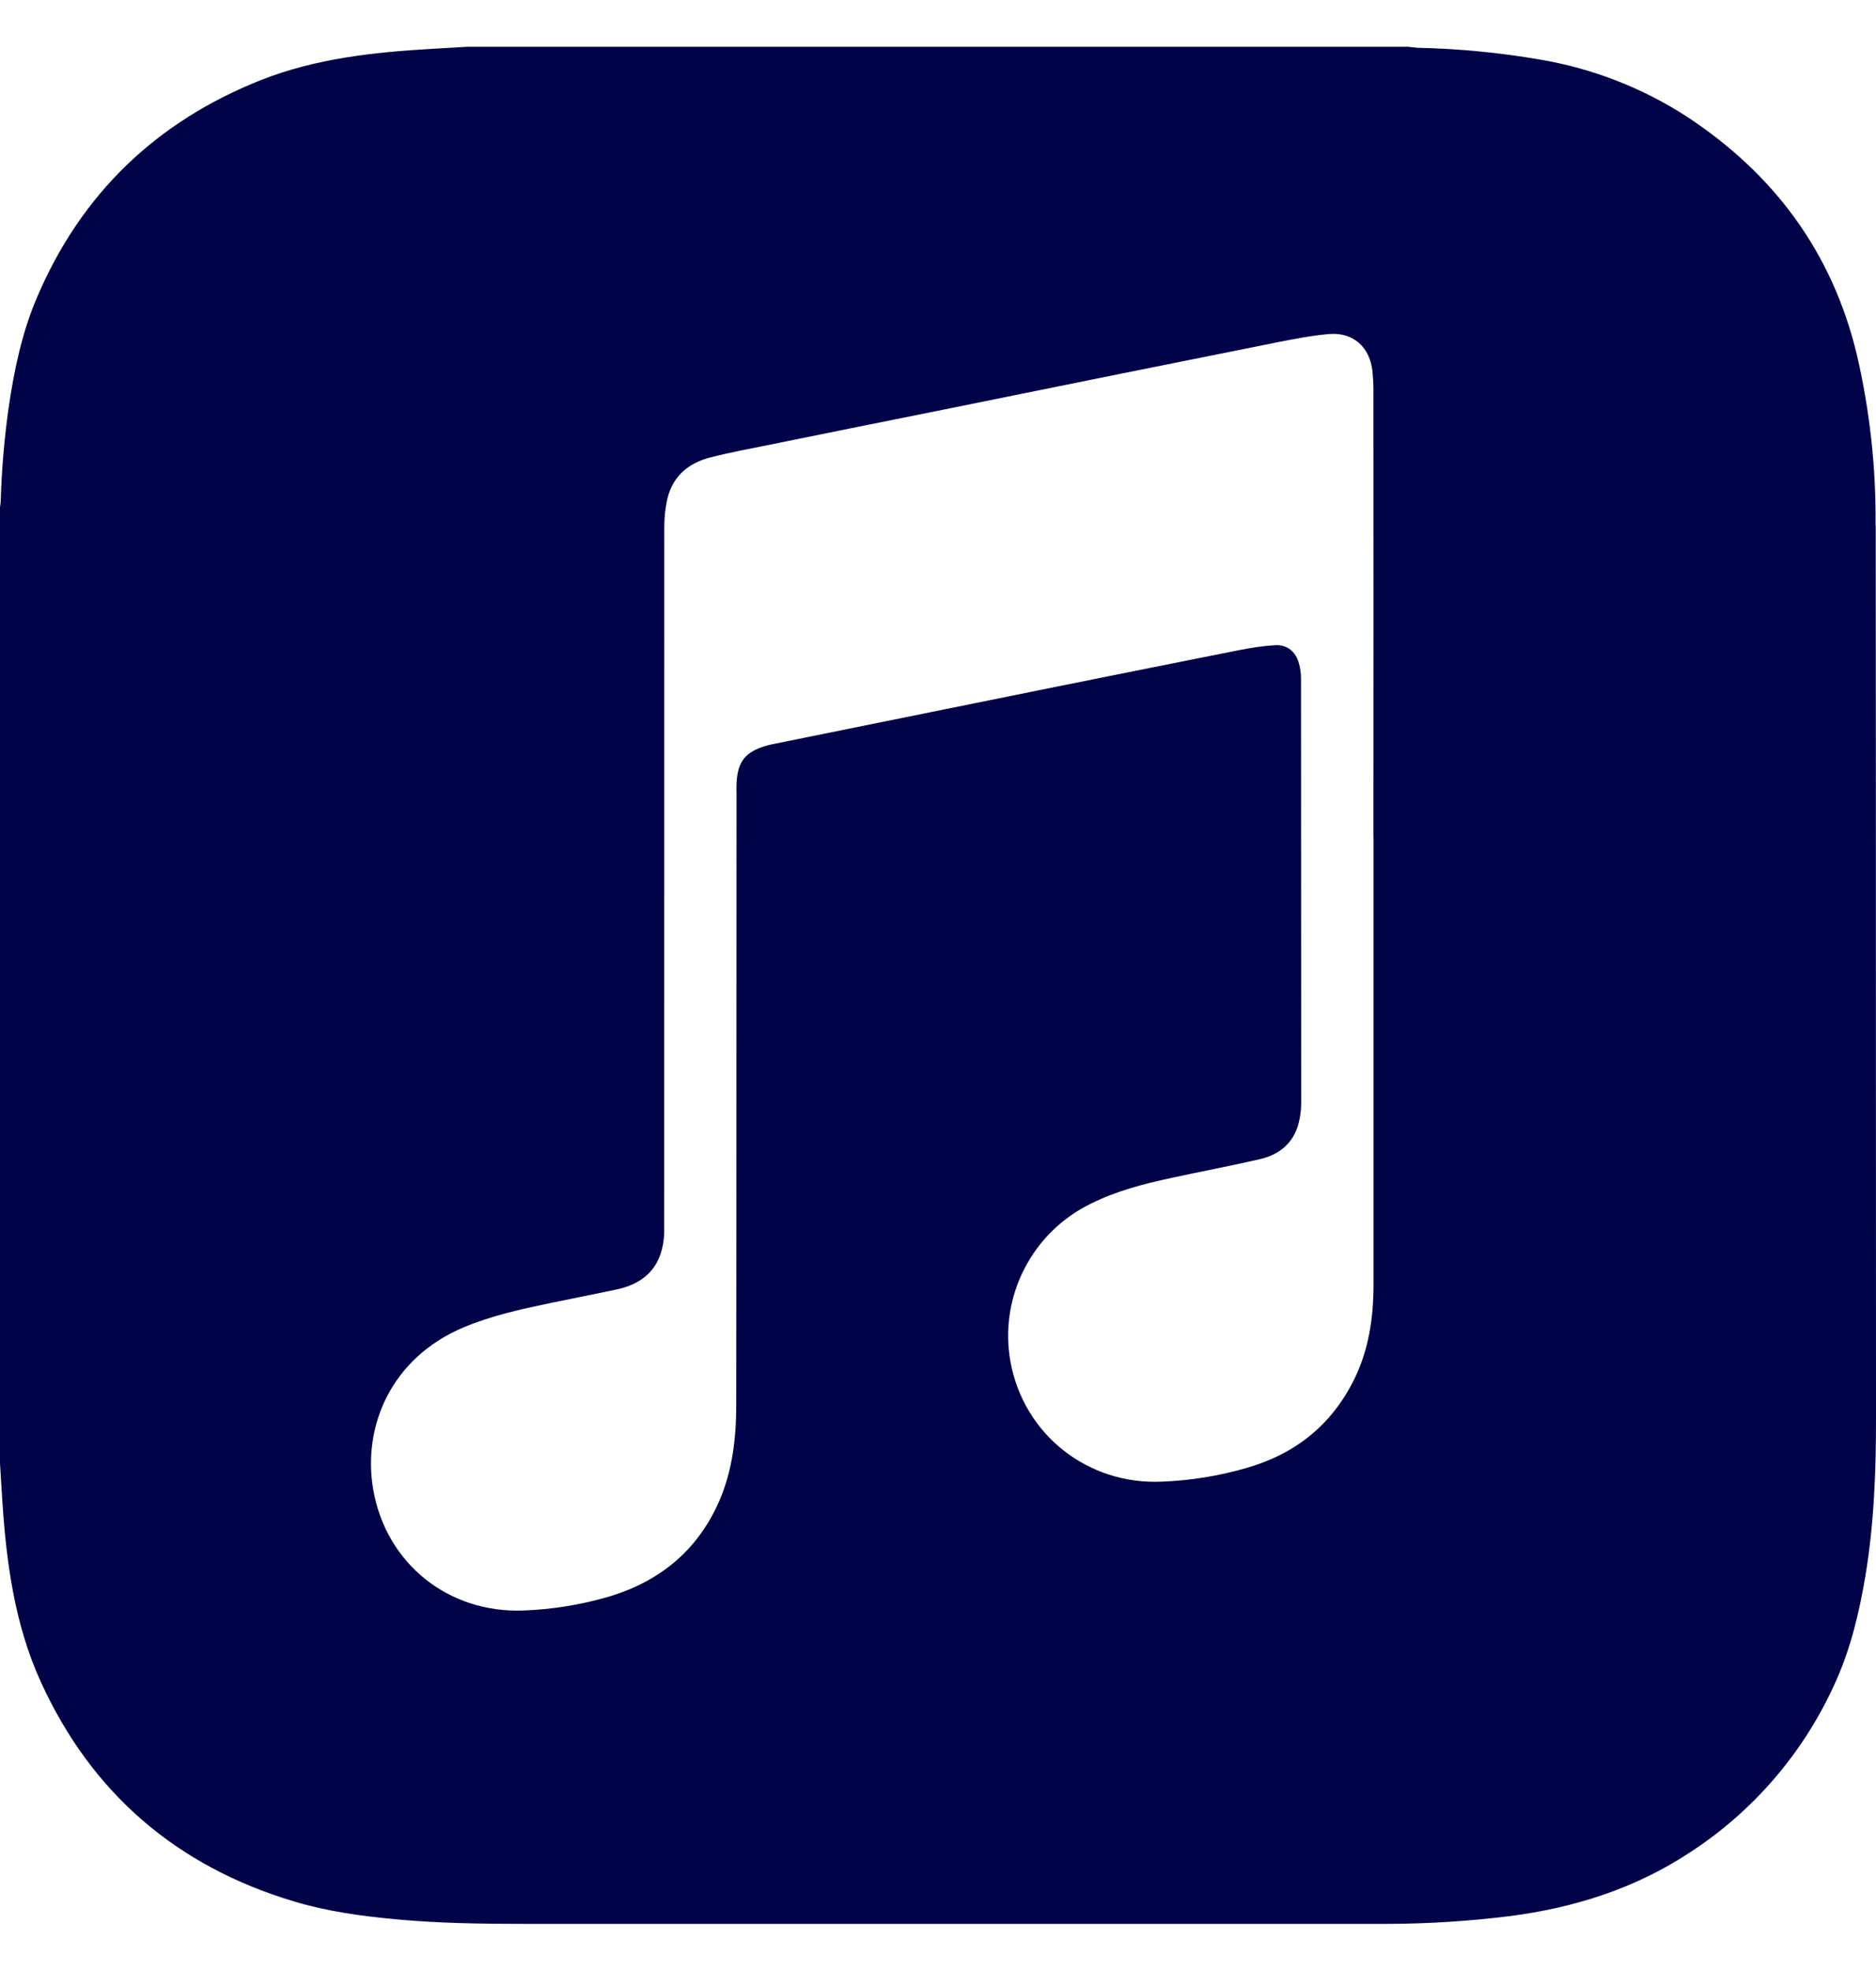<?xml version="1.0" encoding="UTF-8"?>
<svg xmlns="http://www.w3.org/2000/svg" width="20" height="21" viewBox="0 0 20 21" fill="none">
  <path d="M19.995 5.601C20.002 4.986 19.934 4.373 19.795 3.775C19.531 2.683 18.91 1.85 17.978 1.239C17.503 0.933 16.971 0.727 16.414 0.634C15.983 0.56 15.548 0.518 15.111 0.509C15.078 0.506 15.042 0.501 15.008 0.498H4.988C4.862 0.506 4.736 0.513 4.609 0.52C3.987 0.556 3.368 0.622 2.782 0.853C1.668 1.295 0.865 2.063 0.394 3.17C0.234 3.544 0.151 3.941 0.092 4.344C0.046 4.67 0.018 4.998 0.008 5.327C0.008 5.354 0.003 5.379 0 5.405V15.592L0.022 15.946C0.064 16.625 0.151 17.299 0.437 17.924C0.978 19.107 1.885 19.885 3.132 20.258C3.482 20.364 3.845 20.414 4.209 20.448C4.672 20.492 5.134 20.498 5.598 20.498H14.79C15.227 20.497 15.664 20.469 16.098 20.415C16.783 20.326 17.428 20.123 18.011 19.74C18.702 19.293 19.246 18.653 19.578 17.9C19.733 17.55 19.822 17.175 19.886 16.797C19.98 16.234 20.001 15.665 20 15.096C19.998 11.929 20 8.766 19.997 5.601H19.995ZM14.643 8.926V13.687C14.643 14.034 14.594 14.376 14.439 14.692C14.197 15.184 13.806 15.494 13.283 15.642C12.991 15.726 12.694 15.774 12.391 15.786C11.599 15.824 10.913 15.286 10.772 14.506C10.712 14.169 10.764 13.822 10.921 13.518C11.077 13.214 11.328 12.969 11.637 12.821C11.906 12.688 12.195 12.613 12.485 12.551C12.8 12.482 13.117 12.423 13.43 12.351C13.658 12.298 13.811 12.159 13.855 11.921C13.866 11.868 13.871 11.814 13.872 11.76C13.872 10.247 13.871 8.735 13.87 7.223C13.87 7.171 13.862 7.119 13.848 7.069C13.815 6.944 13.723 6.867 13.595 6.874C13.462 6.882 13.33 6.903 13.199 6.929C12.566 7.055 11.932 7.181 11.299 7.309L9.362 7.701L8.217 7.933L8.177 7.943C7.946 8.008 7.862 8.113 7.852 8.352C7.851 8.387 7.851 8.423 7.852 8.46C7.85 10.629 7.852 12.798 7.849 14.966C7.849 15.316 7.81 15.662 7.67 15.988C7.438 16.522 7.028 16.855 6.475 17.016C6.183 17.1 5.884 17.148 5.579 17.159C4.779 17.189 4.117 16.659 3.979 15.872C3.862 15.195 4.171 14.468 4.941 14.143C5.238 14.018 5.549 13.95 5.864 13.884C6.103 13.834 6.343 13.788 6.581 13.737C6.9 13.667 7.066 13.469 7.081 13.142V13.017L7.082 5.614C7.082 5.511 7.093 5.406 7.117 5.306C7.176 5.068 7.345 4.932 7.572 4.874C7.785 4.819 8.002 4.78 8.217 4.736C8.829 4.612 9.44 4.488 10.051 4.366L11.943 3.983L13.617 3.647C13.801 3.611 13.986 3.574 14.17 3.559C14.428 3.538 14.606 3.7 14.632 3.96C14.638 4.021 14.642 4.083 14.642 4.146C14.643 5.739 14.643 7.331 14.642 8.924L14.643 8.926Z" fill="#000348"></path>
</svg>
